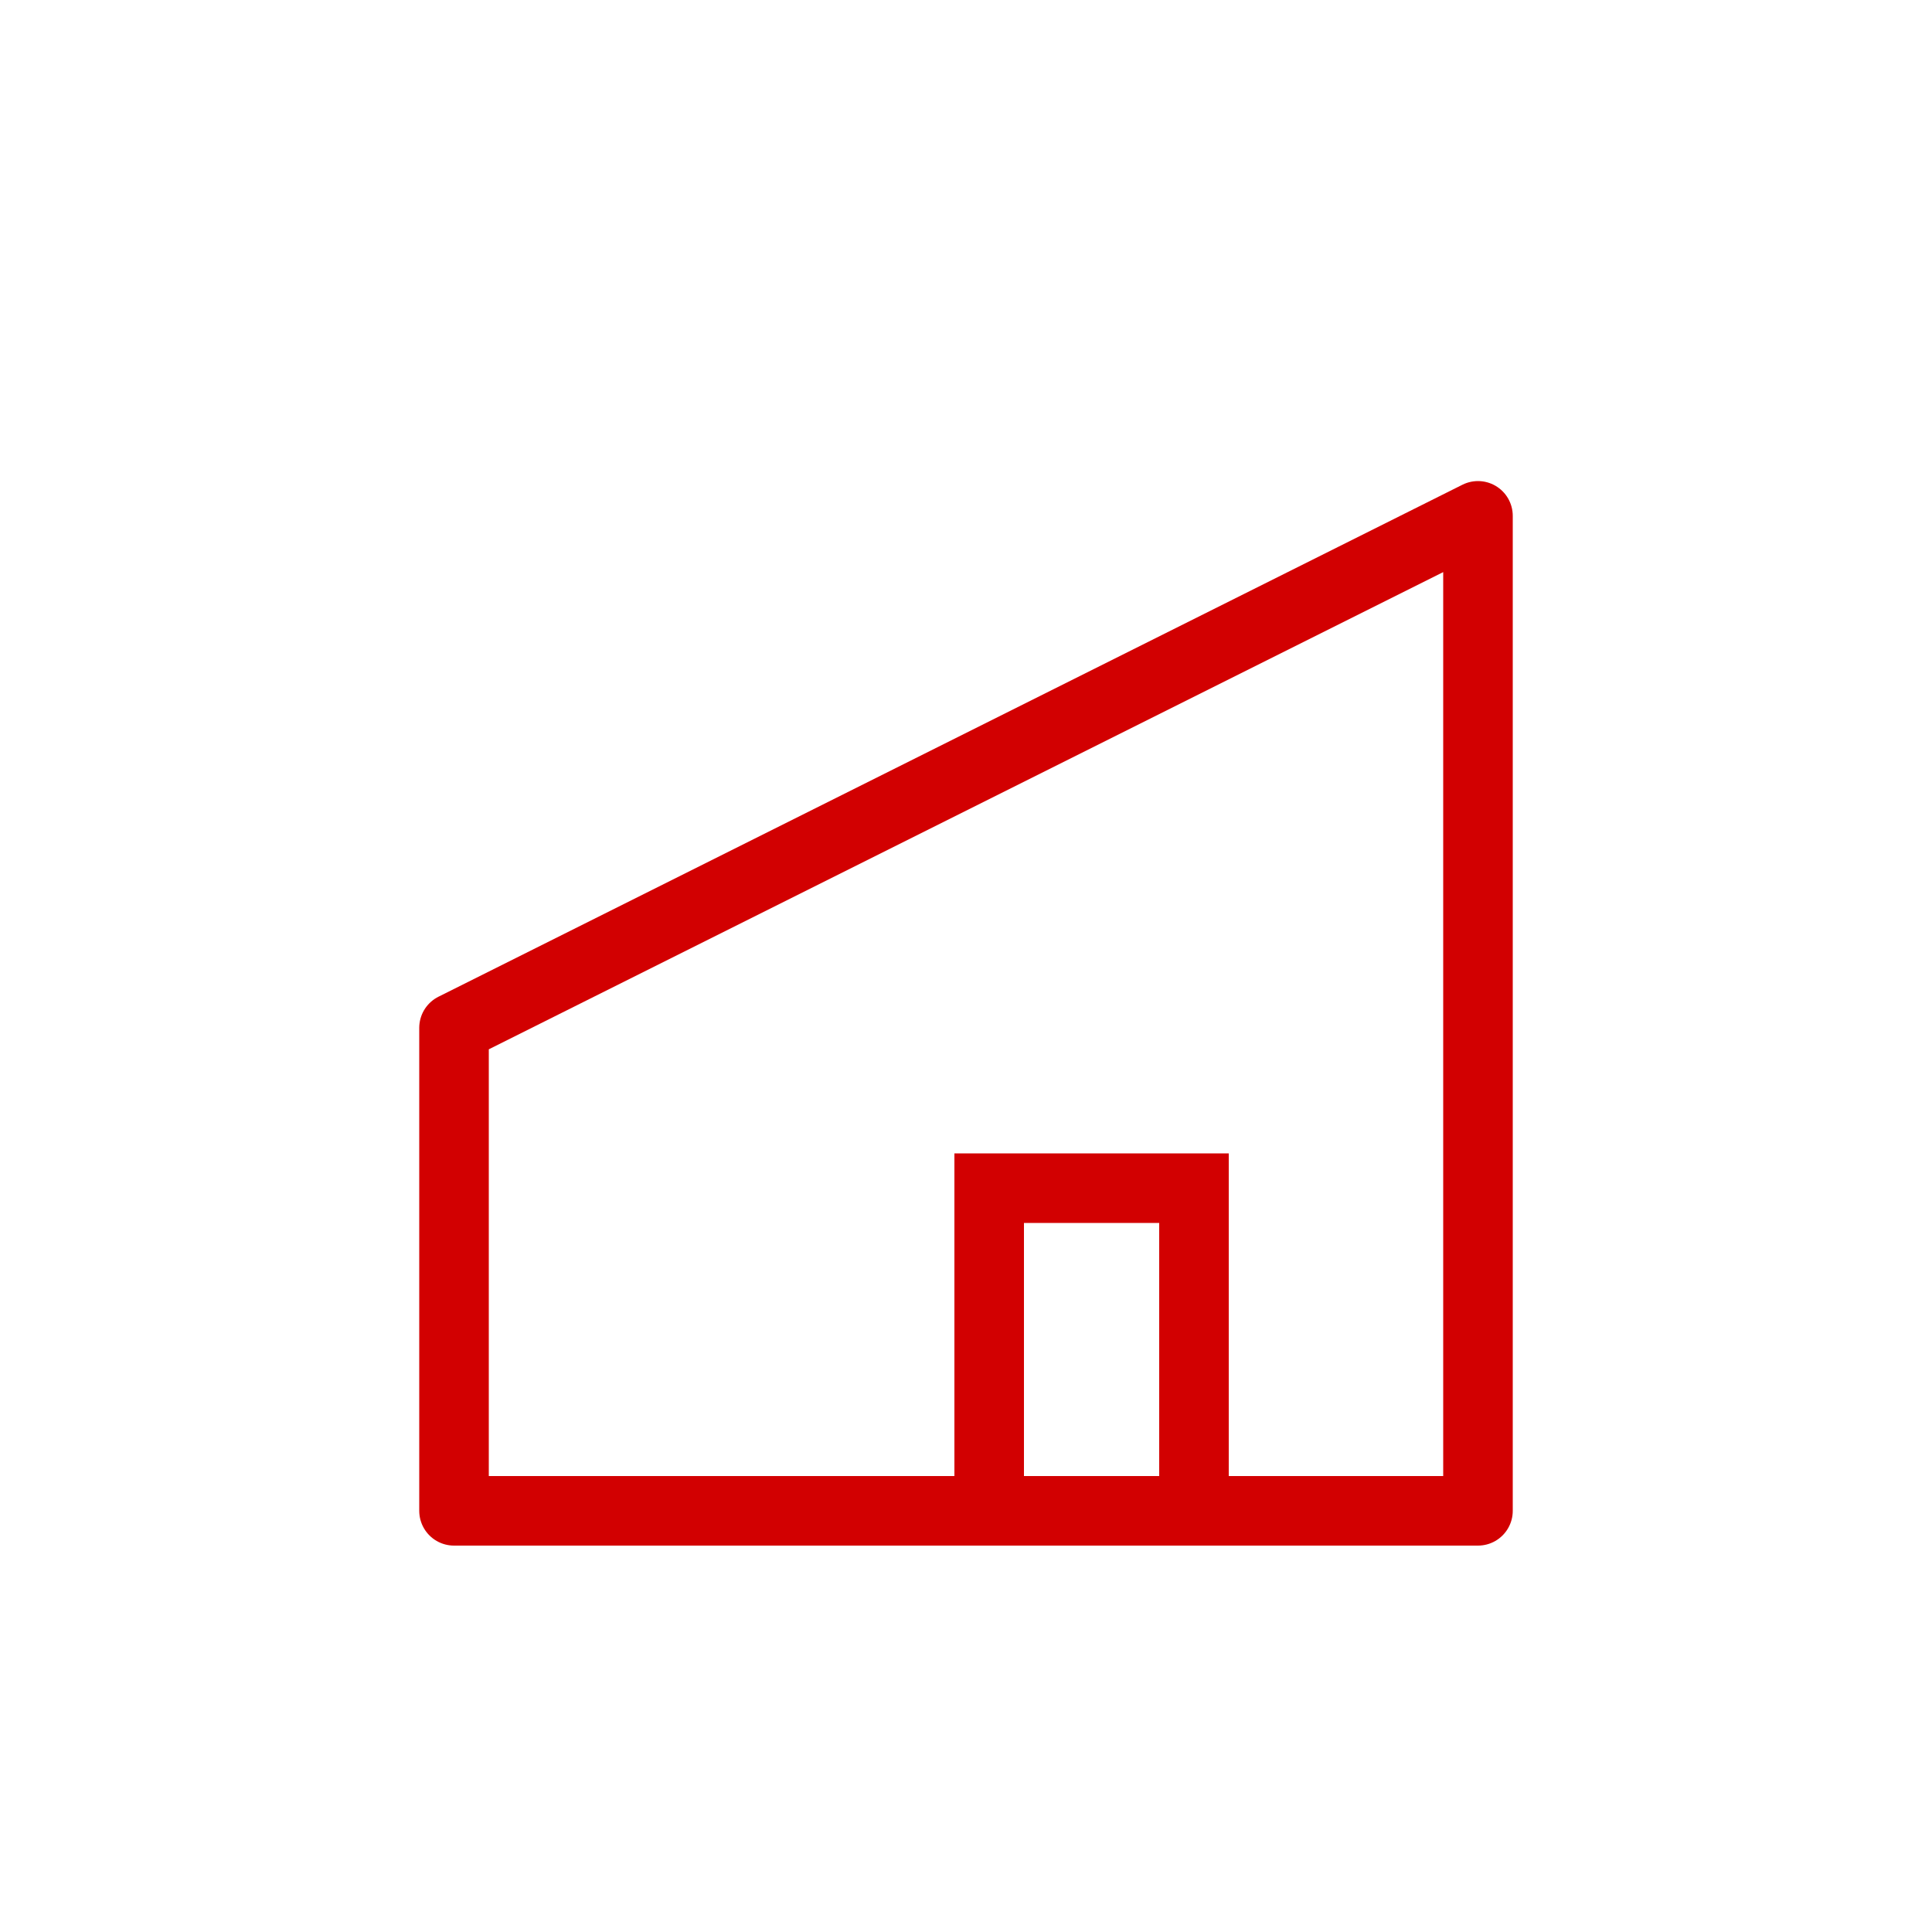 <?xml version="1.0" encoding="utf-8"?>
<!-- Generator: Adobe Illustrator 24.0.1, SVG Export Plug-In . SVG Version: 6.00 Build 0)  -->
<svg version="1.1" id="レイヤー_1" xmlns="http://www.w3.org/2000/svg" xmlns:xlink="http://www.w3.org/1999/xlink" x="0px"
	 y="0px" viewBox="0 0 100 100" style="enable-background:new 0 0 100 100;" xml:space="preserve">
<style type="text/css">
	.st0{fill:none;stroke:#D20001;stroke-width:3.6;stroke-linecap:round;stroke-linejoin:round;}
	.st1{fill:none;stroke:#D20001;stroke-width:3.6;stroke-miterlimit:10;}
	.st2{fill:none;}
</style>
<title>icon05</title>
<g id="レイヤー_2_1_">
	<g id="レイヤー_1-2">
		<polygon class="st0" points="76.5,26.7 76.5,78.2 23.5,78.2 23.5,53.2 		"/>
		<polyline class="st1" points="51.2,78.2 51.2,61.5 61.8,61.5 61.8,78.2 		"/>
		<rect y="0" class="st2" width="100" height="100"/>
	</g>
</g>
</svg>
